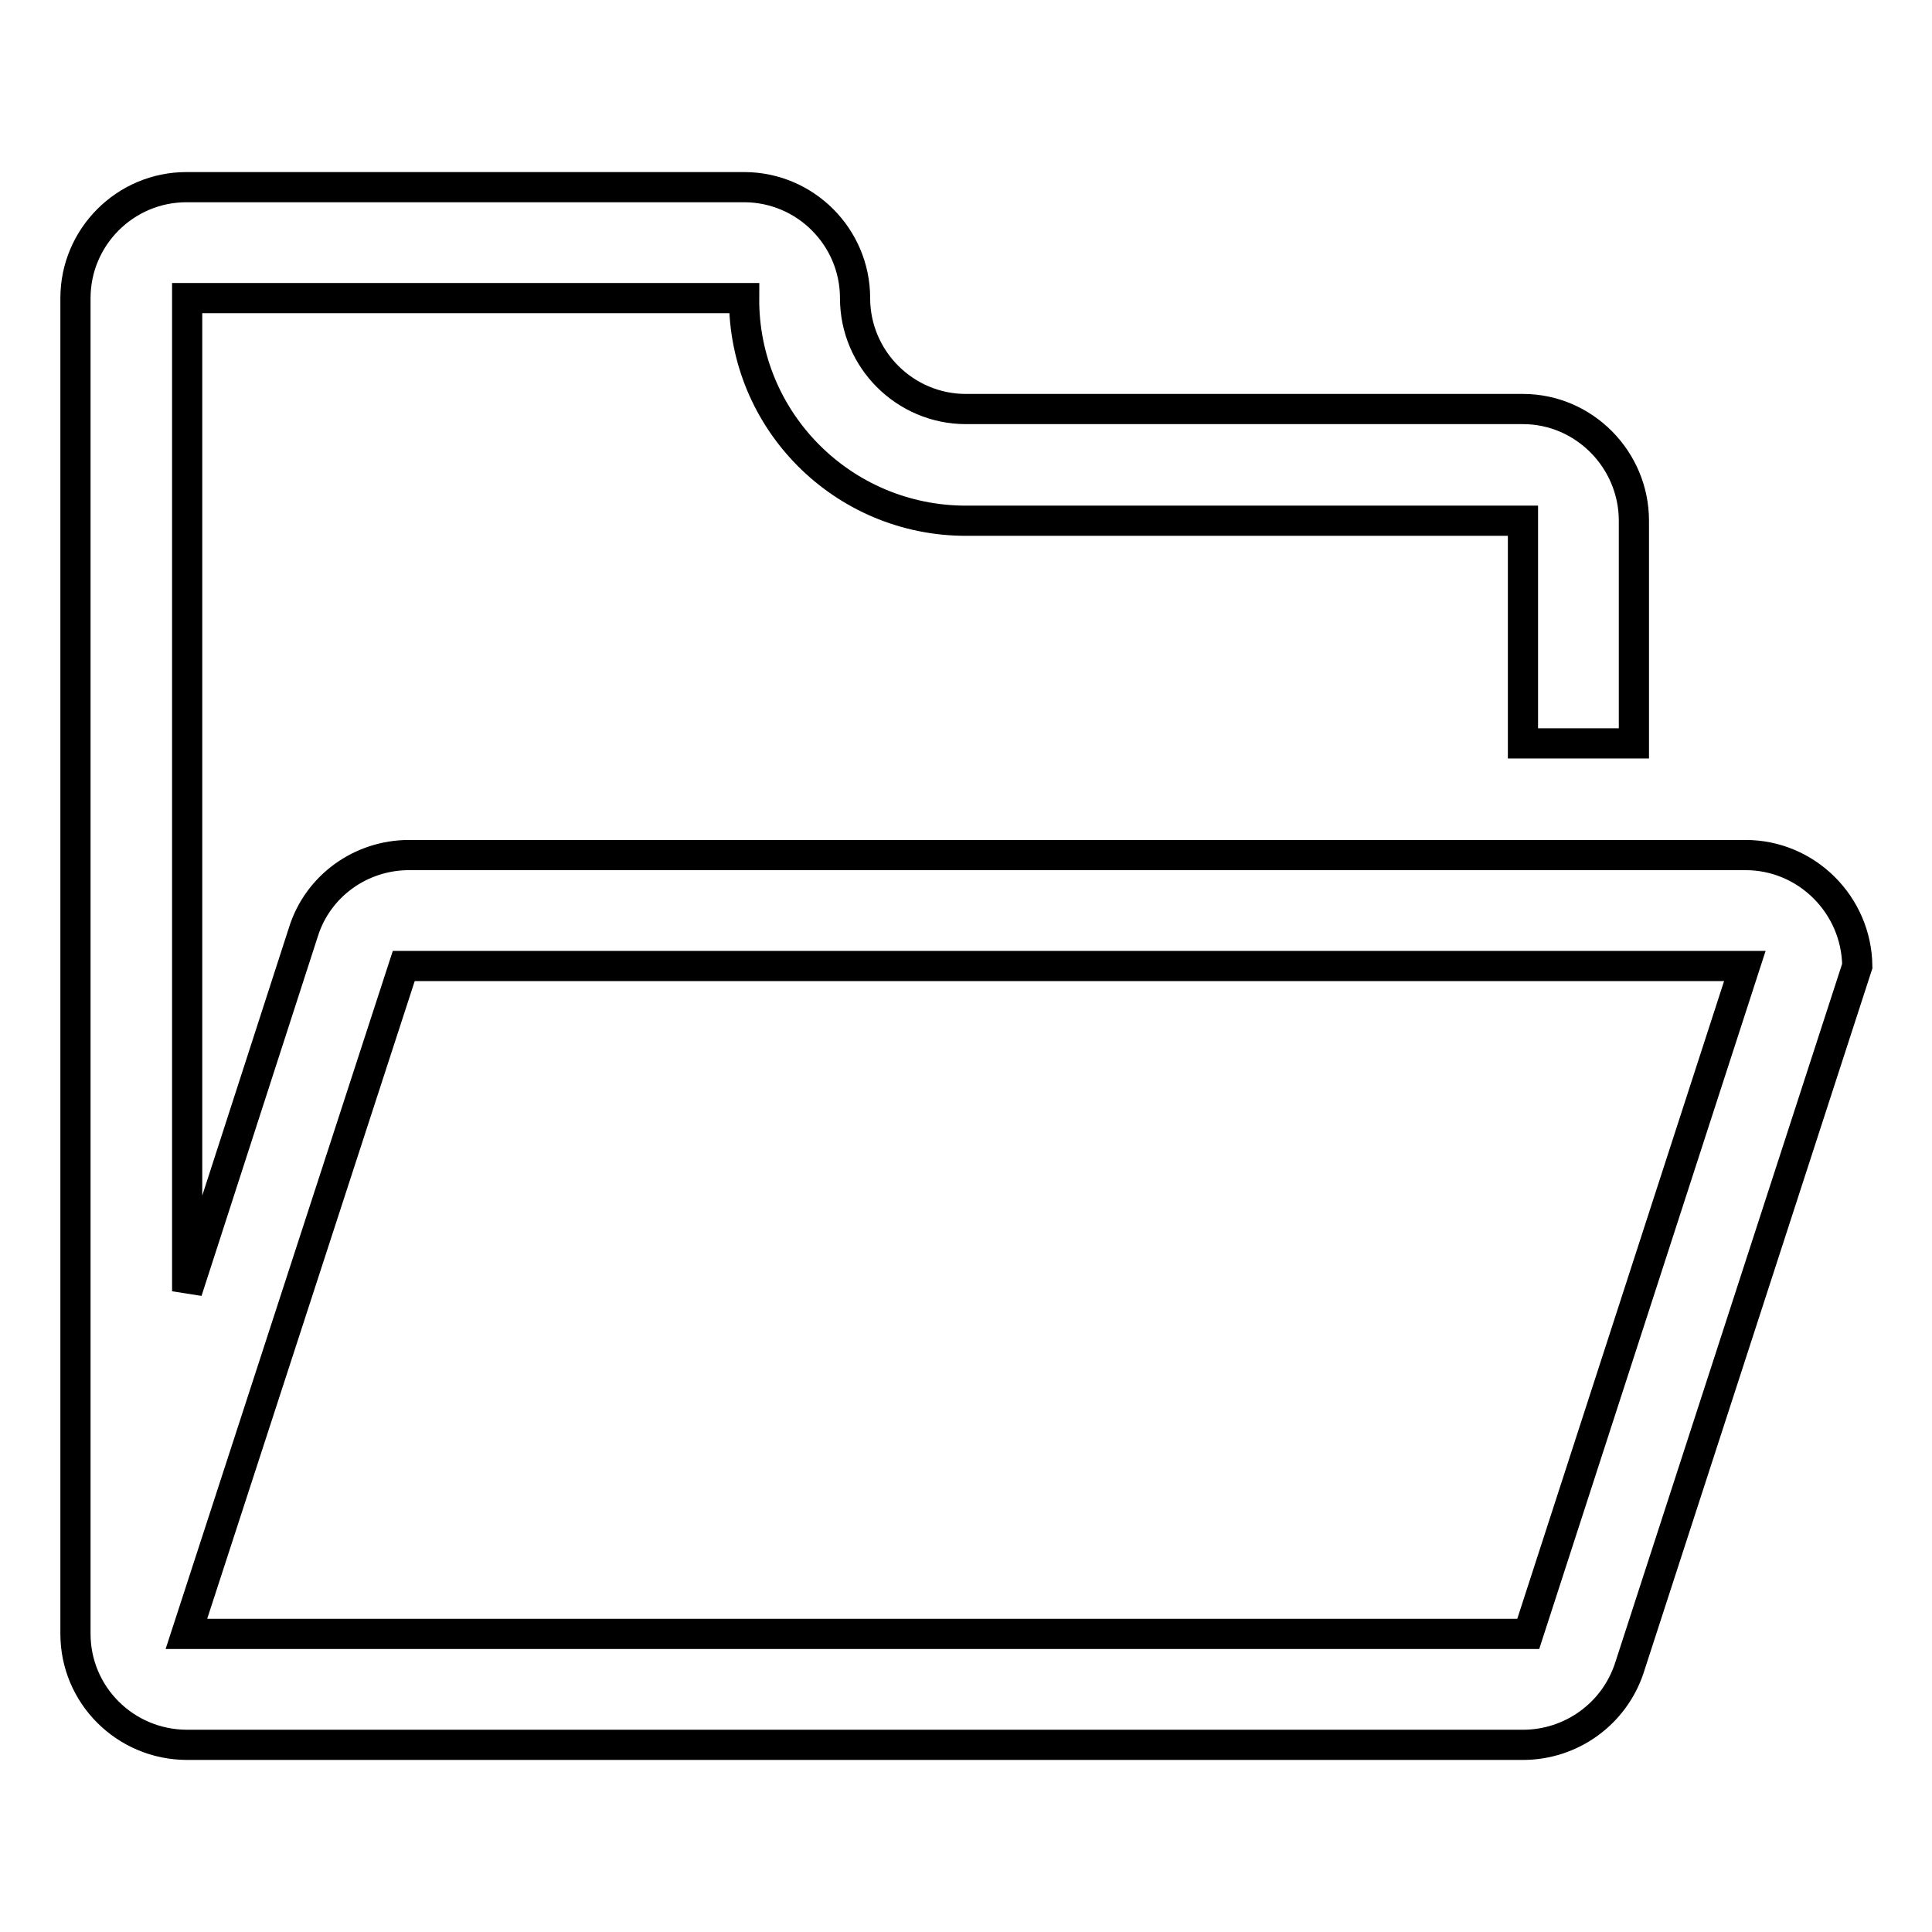 <?xml version="1.0" encoding="utf-8"?>
<!-- Svg Vector Icons : http://www.onlinewebfonts.com/icon -->
<!DOCTYPE svg PUBLIC "-//W3C//DTD SVG 1.1//EN" "http://www.w3.org/Graphics/SVG/1.1/DTD/svg11.dtd">
<svg version="1.1" xmlns="http://www.w3.org/2000/svg" xmlns:xlink="http://www.w3.org/1999/xlink" x="0px" y="0px" viewBox="0 0 256 256" enable-background="new 0 0 256 256" xml:space="preserve">
<g> <path stroke-width="4" fill-opacity="0" stroke="#000000"  d="M231.3,113.3H54.2c-6.4,0-12.1,4.1-14,10.2l-15.4,47.6V39.5h73.8C98.5,55.8,111.7,69,128,69h73.8v29.5h14.7 V69c0-8.1-6.6-14.8-14.7-14.8H128c-8.1,0-14.7-6.6-14.7-14.7c0-8.1-6.6-14.7-14.7-14.7H24.7c-8.1,0-14.7,6.6-14.7,14.7v177 c0,8.1,6.6,14.7,14.8,14.7h177c6.4,0,12.1-4.1,14.1-10.2l30.2-93C246,119.9,239.4,113.3,231.3,113.3L231.3,113.3z M202.5,216.5 H24.7L53.5,128h177.7L202.5,216.5L202.5,216.5z"/></g>
</svg>